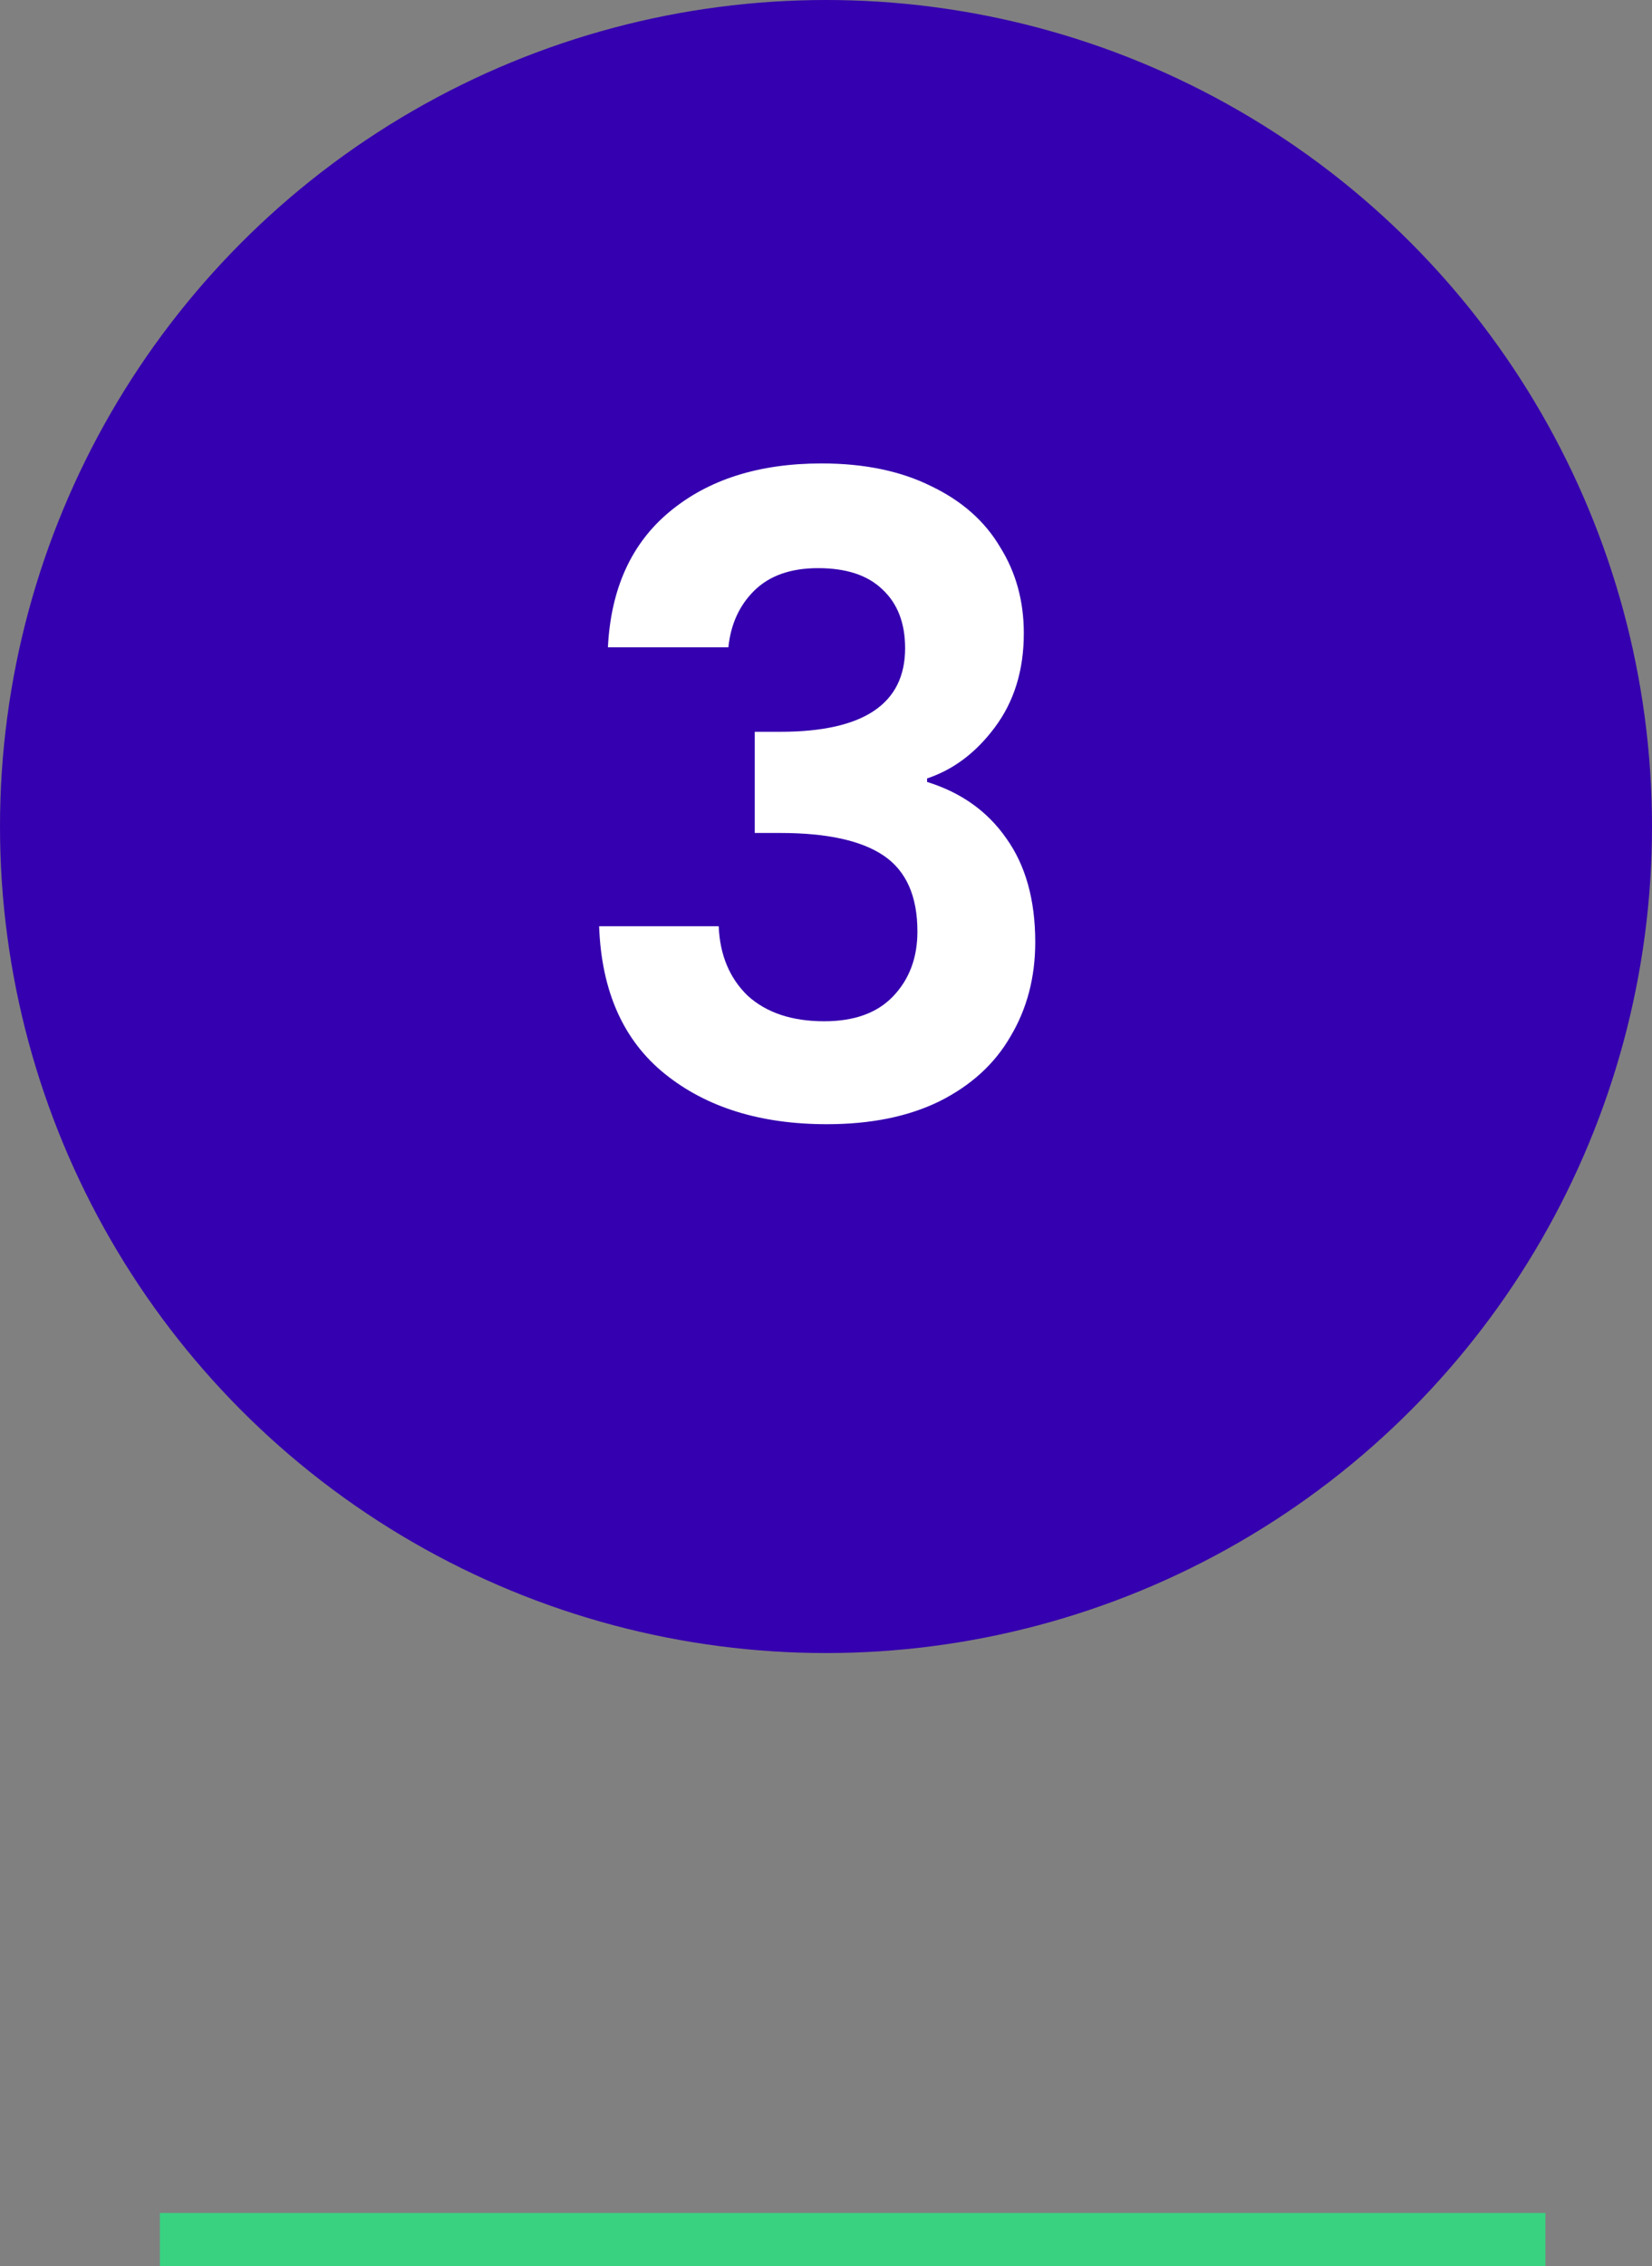 <svg width="62" height="85" viewBox="0 0 62 85" fill="none" xmlns="http://www.w3.org/2000/svg">
<rect x="0" y="0" width="62" height="85" fill="#808080" stroke="none"/>
<line x1="58" y1="84" x2="6" y2="84" stroke="#39D281" stroke-width="2"/>
<circle cx="31" cy="31" r="31" fill="#3500AF"/>
<path d="M22.815 24.279C22.925 22.079 23.695 20.385 25.125 19.197C26.577 17.987 28.48 17.382 30.834 17.382C32.44 17.382 33.815 17.668 34.959 18.24C36.103 18.79 36.961 19.549 37.533 20.517C38.127 21.463 38.424 22.541 38.424 23.751C38.424 25.137 38.061 26.314 37.335 27.282C36.631 28.228 35.784 28.866 34.794 29.196V29.328C36.07 29.724 37.06 30.428 37.764 31.44C38.49 32.452 38.853 33.75 38.853 35.334C38.853 36.654 38.545 37.831 37.929 38.865C37.335 39.899 36.444 40.713 35.256 41.307C34.09 41.879 32.682 42.165 31.032 42.165C28.546 42.165 26.522 41.538 24.96 40.284C23.398 39.03 22.573 37.182 22.485 34.74H26.973C27.017 35.818 27.38 36.687 28.062 37.347C28.766 37.985 29.723 38.304 30.933 38.304C32.055 38.304 32.913 37.996 33.507 37.38C34.123 36.742 34.431 35.928 34.431 34.938C34.431 33.618 34.013 32.672 33.177 32.1C32.341 31.528 31.043 31.242 29.283 31.242H28.326V27.447H29.283C32.407 27.447 33.969 26.402 33.969 24.312C33.969 23.366 33.683 22.629 33.111 22.101C32.561 21.573 31.758 21.309 30.702 21.309C29.668 21.309 28.865 21.595 28.293 22.167C27.743 22.717 27.424 23.421 27.336 24.279H22.815Z" fill="white"/>
</svg>
